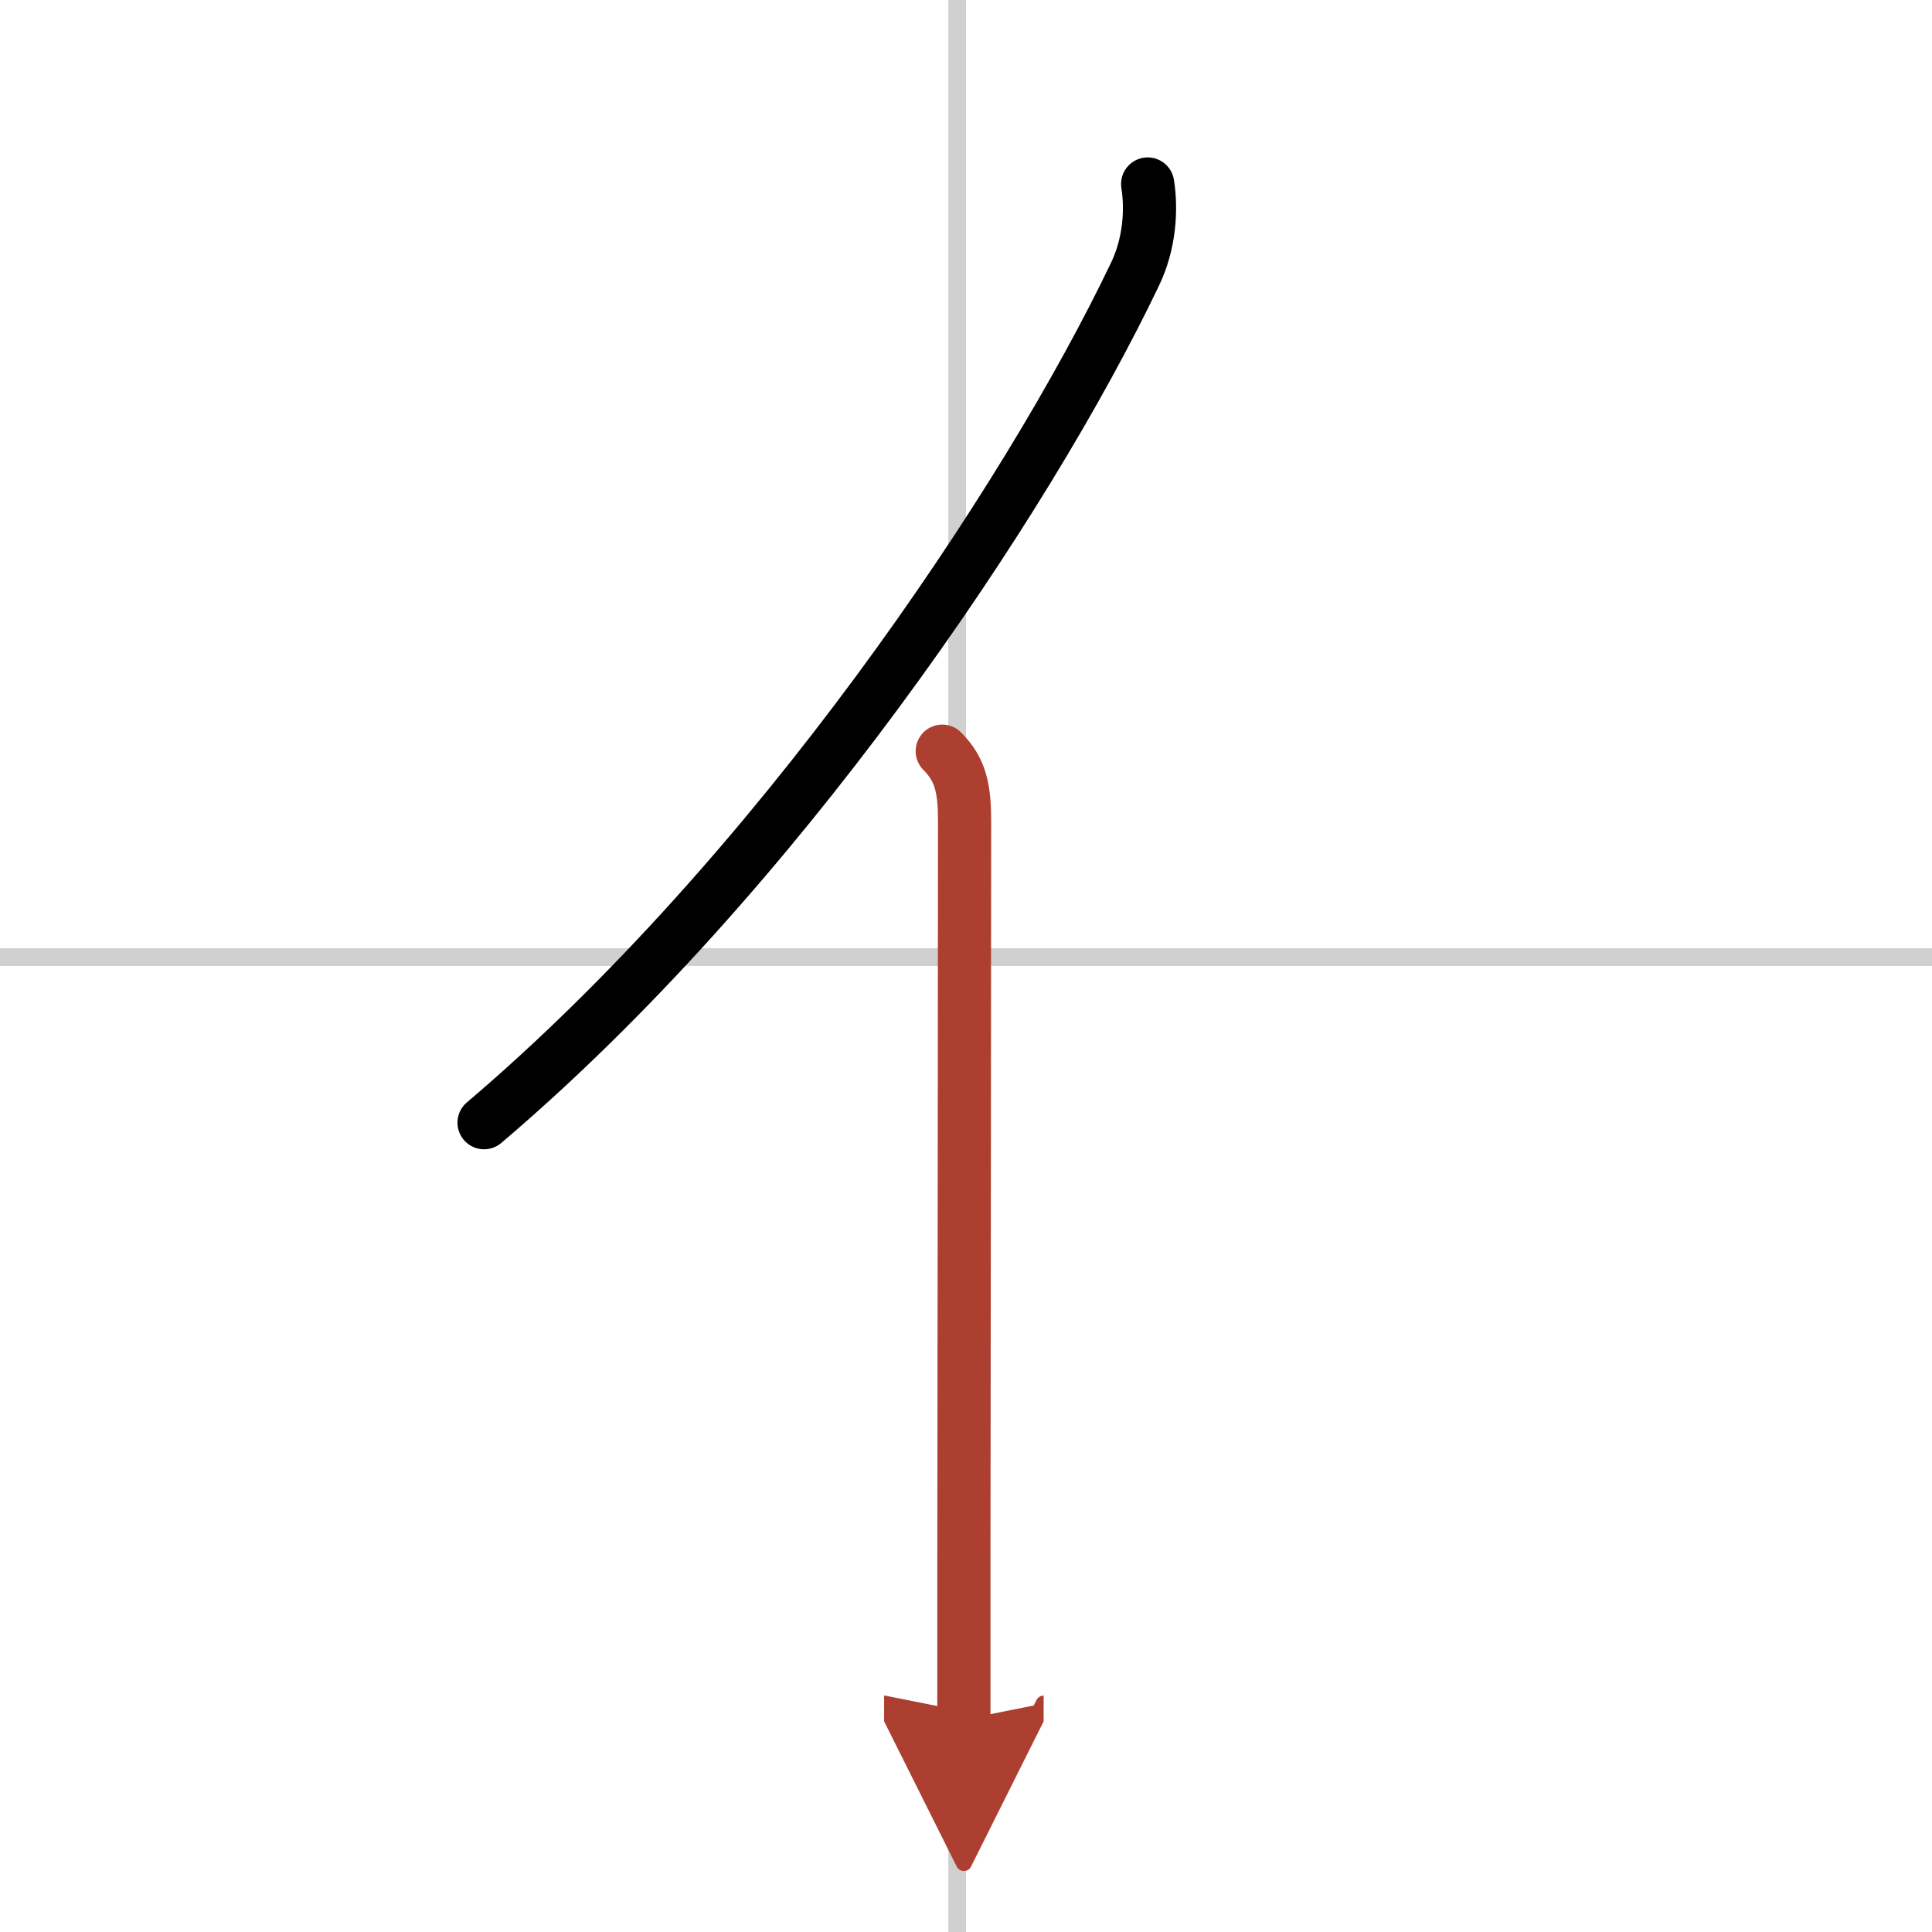 <svg width="400" height="400" viewBox="0 0 109 109" xmlns="http://www.w3.org/2000/svg"><defs><marker id="a" markerWidth="4" orient="auto" refX="1" refY="5" viewBox="0 0 10 10"><polyline points="0 0 10 5 0 10 1 5" fill="#ad3f31" stroke="#ad3f31"/></marker></defs><g fill="none" stroke="#000" stroke-linecap="round" stroke-linejoin="round" stroke-width="3"><rect width="100%" height="100%" fill="#fff" stroke="#fff"/><line x1="54" x2="54" y2="109" stroke="#d0d0d0" stroke-width="1"/><line x2="109" y1="54" y2="54" stroke="#d0d0d0" stroke-width="1"/><path d="m64.75 10.38c0.23 1.46 0.11 3.37-0.71 5.08-6.17 12.92-20.29 33.92-36.73 47.88"/><path d="m53.16 42.38c1.05 1.05 1.26 2.12 1.26 3.98 0 9.91-0.03 29.92-0.04 42.4v8.25" marker-end="url(#a)" stroke="#ad3f31"/></g></svg>
